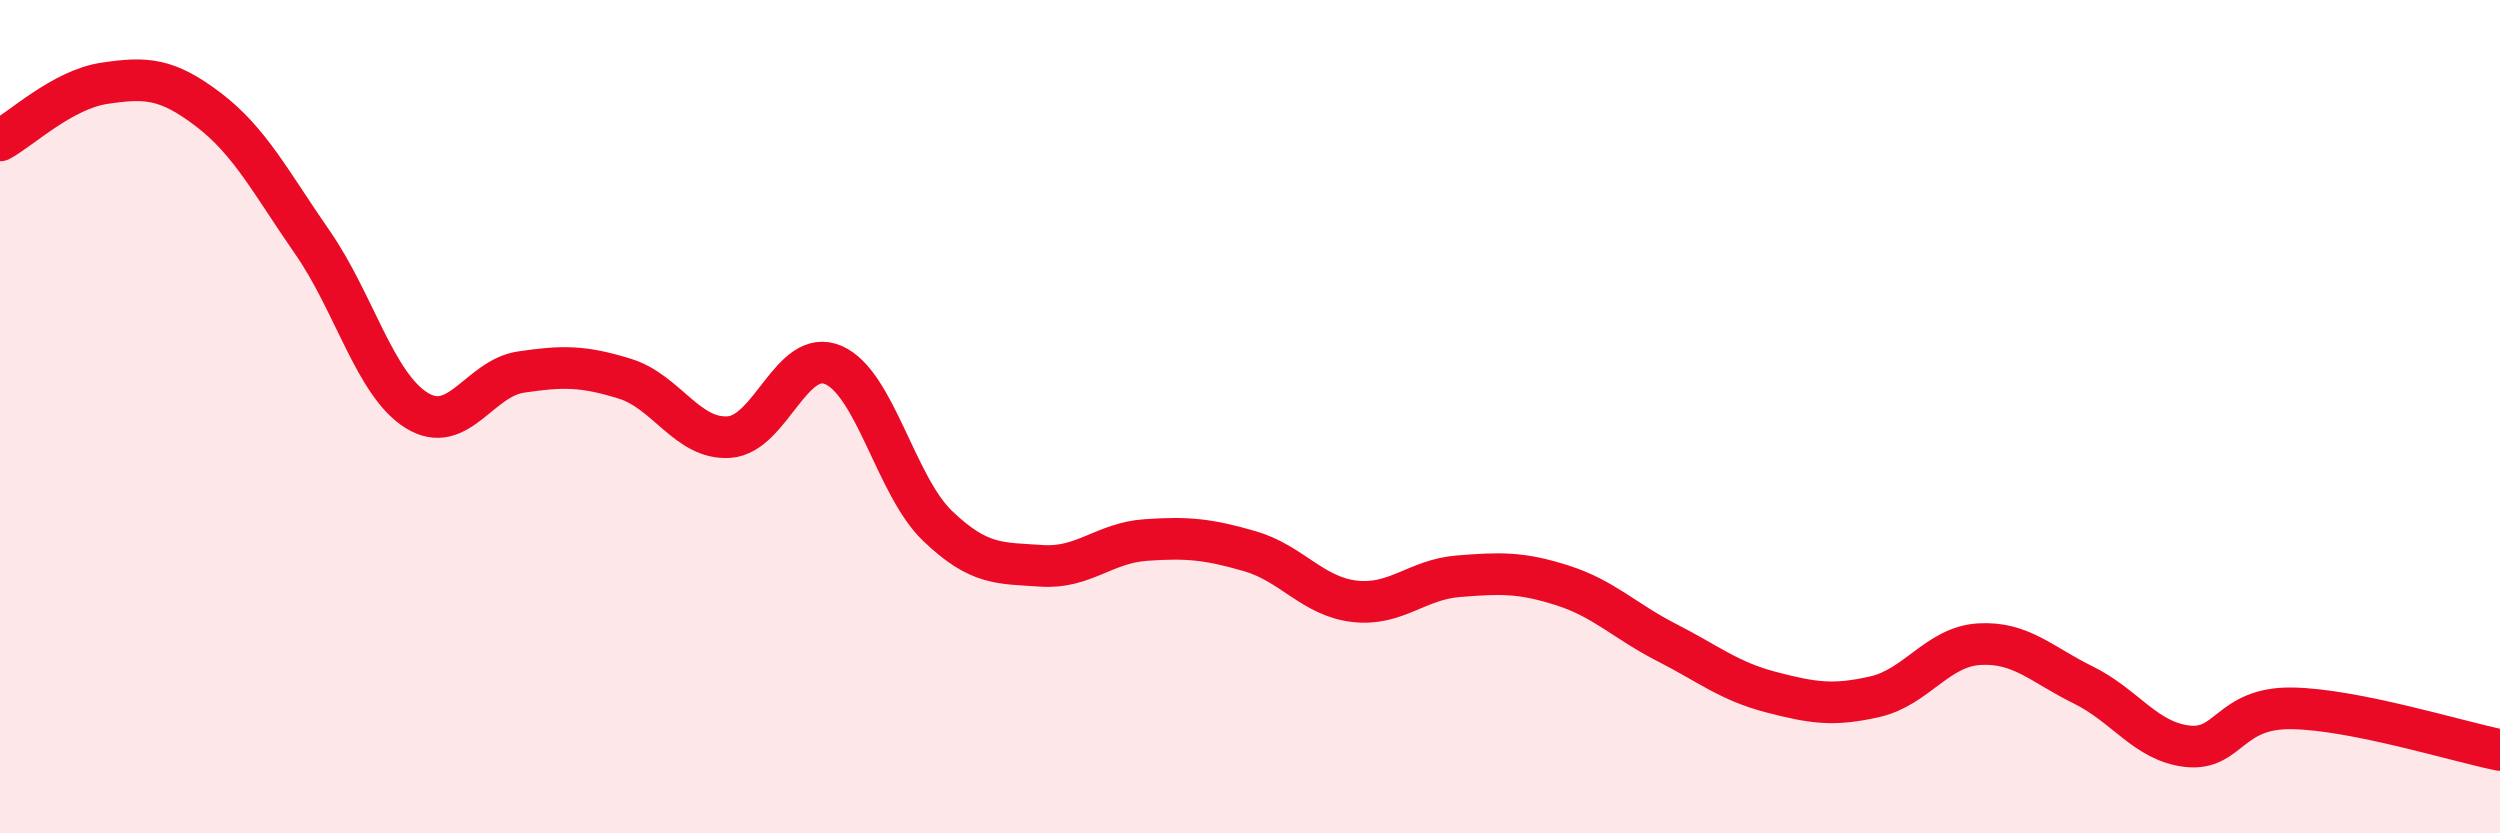 
    <svg width="60" height="20" viewBox="0 0 60 20" xmlns="http://www.w3.org/2000/svg">
      <path
        d="M 0,3.37 C 0.5,3.1 1.5,2.15 2.5,2 C 3.5,1.85 4,1.87 5,2.63 C 6,3.39 6.5,4.38 7.5,5.82 C 8.5,7.26 9,9.23 10,9.85 C 11,10.47 11.5,9.08 12.5,8.93 C 13.5,8.78 14,8.78 15,9.09 C 16,9.4 16.5,10.56 17.5,10.49 C 18.5,10.42 19,8.33 20,8.76 C 21,9.19 21.5,11.66 22.5,12.62 C 23.5,13.58 24,13.51 25,13.58 C 26,13.65 26.5,13.03 27.5,12.96 C 28.5,12.89 29,12.94 30,13.23 C 31,13.52 31.5,14.31 32.5,14.43 C 33.5,14.55 34,13.91 35,13.83 C 36,13.75 36.5,13.73 37.5,14.05 C 38.5,14.37 39,14.91 40,15.42 C 41,15.93 41.5,16.35 42.5,16.61 C 43.5,16.87 44,16.95 45,16.72 C 46,16.49 46.5,15.52 47.5,15.46 C 48.5,15.4 49,15.95 50,16.44 C 51,16.93 51.5,17.8 52.5,17.91 C 53.5,18.02 53.5,16.98 55,17 C 56.5,17.02 59,17.8 60,18L60 20L0 20Z"
        fill="#EB0A25"
        opacity="0.1"
        stroke-linecap="round"
        stroke-linejoin="round"
      />
      <path
        d="M 0,3.37 C 0.5,3.1 1.5,2.15 2.5,2 C 3.5,1.85 4,1.87 5,2.63 C 6,3.39 6.5,4.38 7.5,5.82 C 8.5,7.26 9,9.23 10,9.85 C 11,10.47 11.5,9.08 12.5,8.93 C 13.5,8.78 14,8.78 15,9.09 C 16,9.4 16.5,10.56 17.5,10.49 C 18.5,10.42 19,8.33 20,8.76 C 21,9.19 21.5,11.66 22.5,12.62 C 23.5,13.58 24,13.51 25,13.58 C 26,13.65 26.5,13.03 27.5,12.96 C 28.5,12.89 29,12.94 30,13.23 C 31,13.52 31.5,14.31 32.5,14.43 C 33.5,14.55 34,13.91 35,13.83 C 36,13.75 36.5,13.73 37.5,14.05 C 38.5,14.37 39,14.91 40,15.42 C 41,15.93 41.5,16.35 42.5,16.61 C 43.5,16.87 44,16.95 45,16.72 C 46,16.49 46.5,15.52 47.5,15.46 C 48.5,15.4 49,15.95 50,16.44 C 51,16.93 51.5,17.8 52.5,17.91 C 53.5,18.02 53.5,16.98 55,17 C 56.5,17.02 59,17.8 60,18"
        stroke="#EB0A25"
        stroke-width="1"
        fill="none"
        stroke-linecap="round"
        stroke-linejoin="round"
      />
    </svg>
  